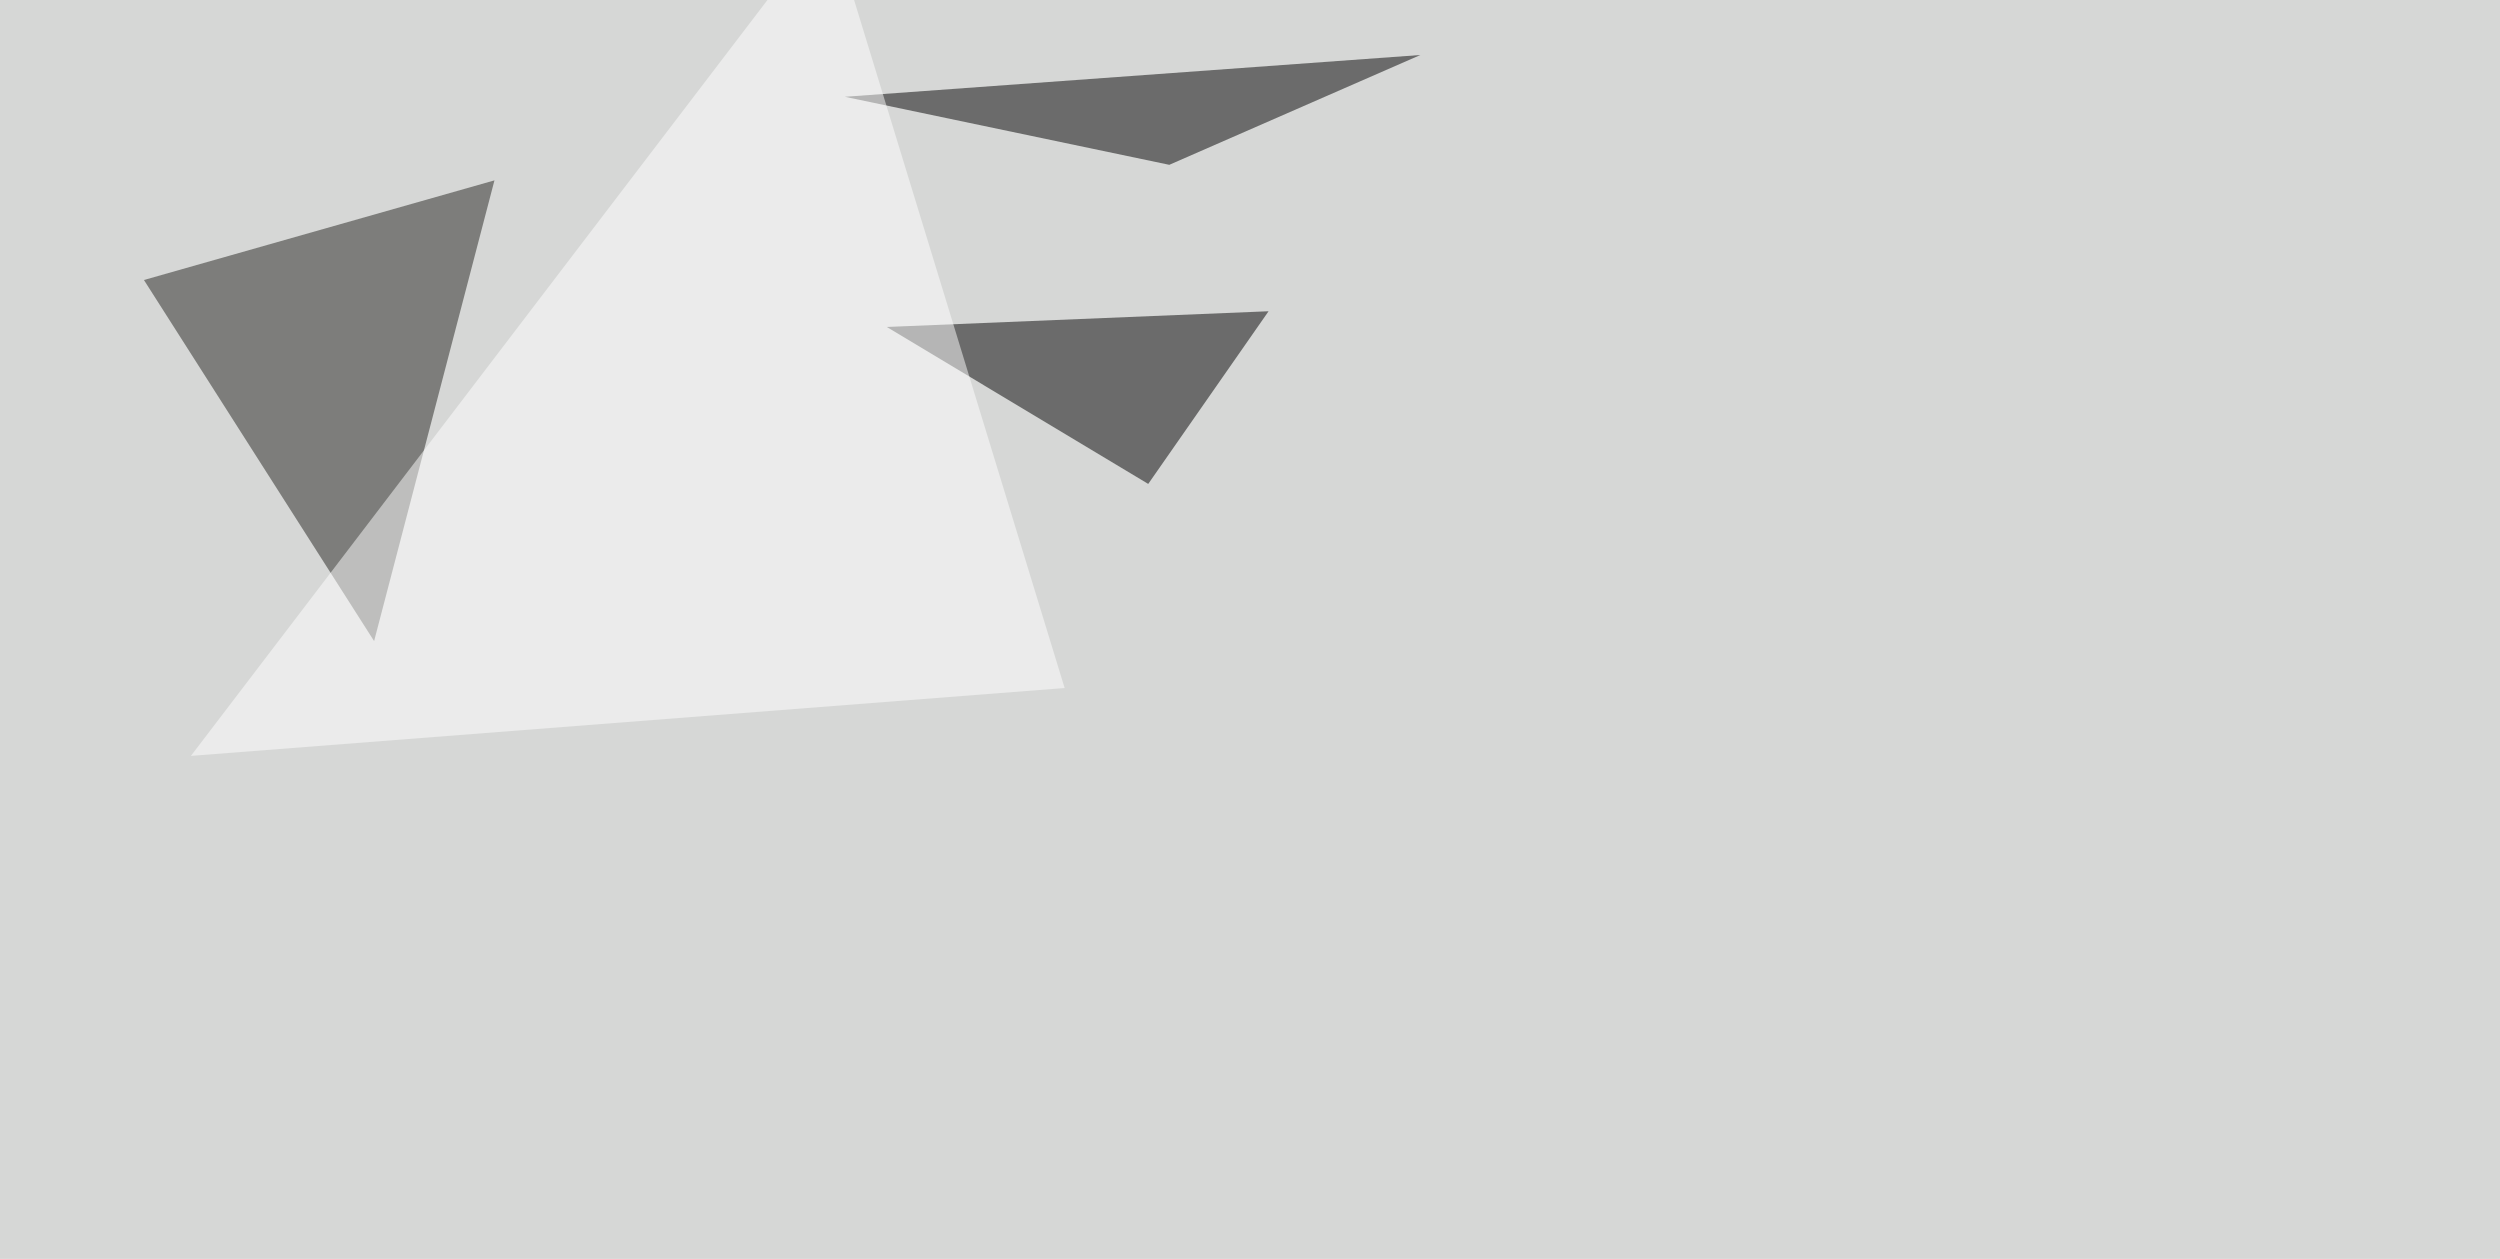 <svg xmlns="http://www.w3.org/2000/svg" width="1400" height="705" ><filter id="a"><feGaussianBlur stdDeviation="55"/></filter><rect width="100%" height="100%" fill="#d6d7d6"/><g filter="url(#a)"><g fill-opacity=".5"><path fill="#252521" d="M276.9 101L80.6 156.8 209.5 359z"/><path d="M473.1 54.2l322.3-23.4-140.6 61.5zm237.3 120.1l-213.8 8.8L643 271z"/><path fill="#fff" d="M596.2 385.3l-489.3 38L464.4-45.4z"/></g></g></svg>